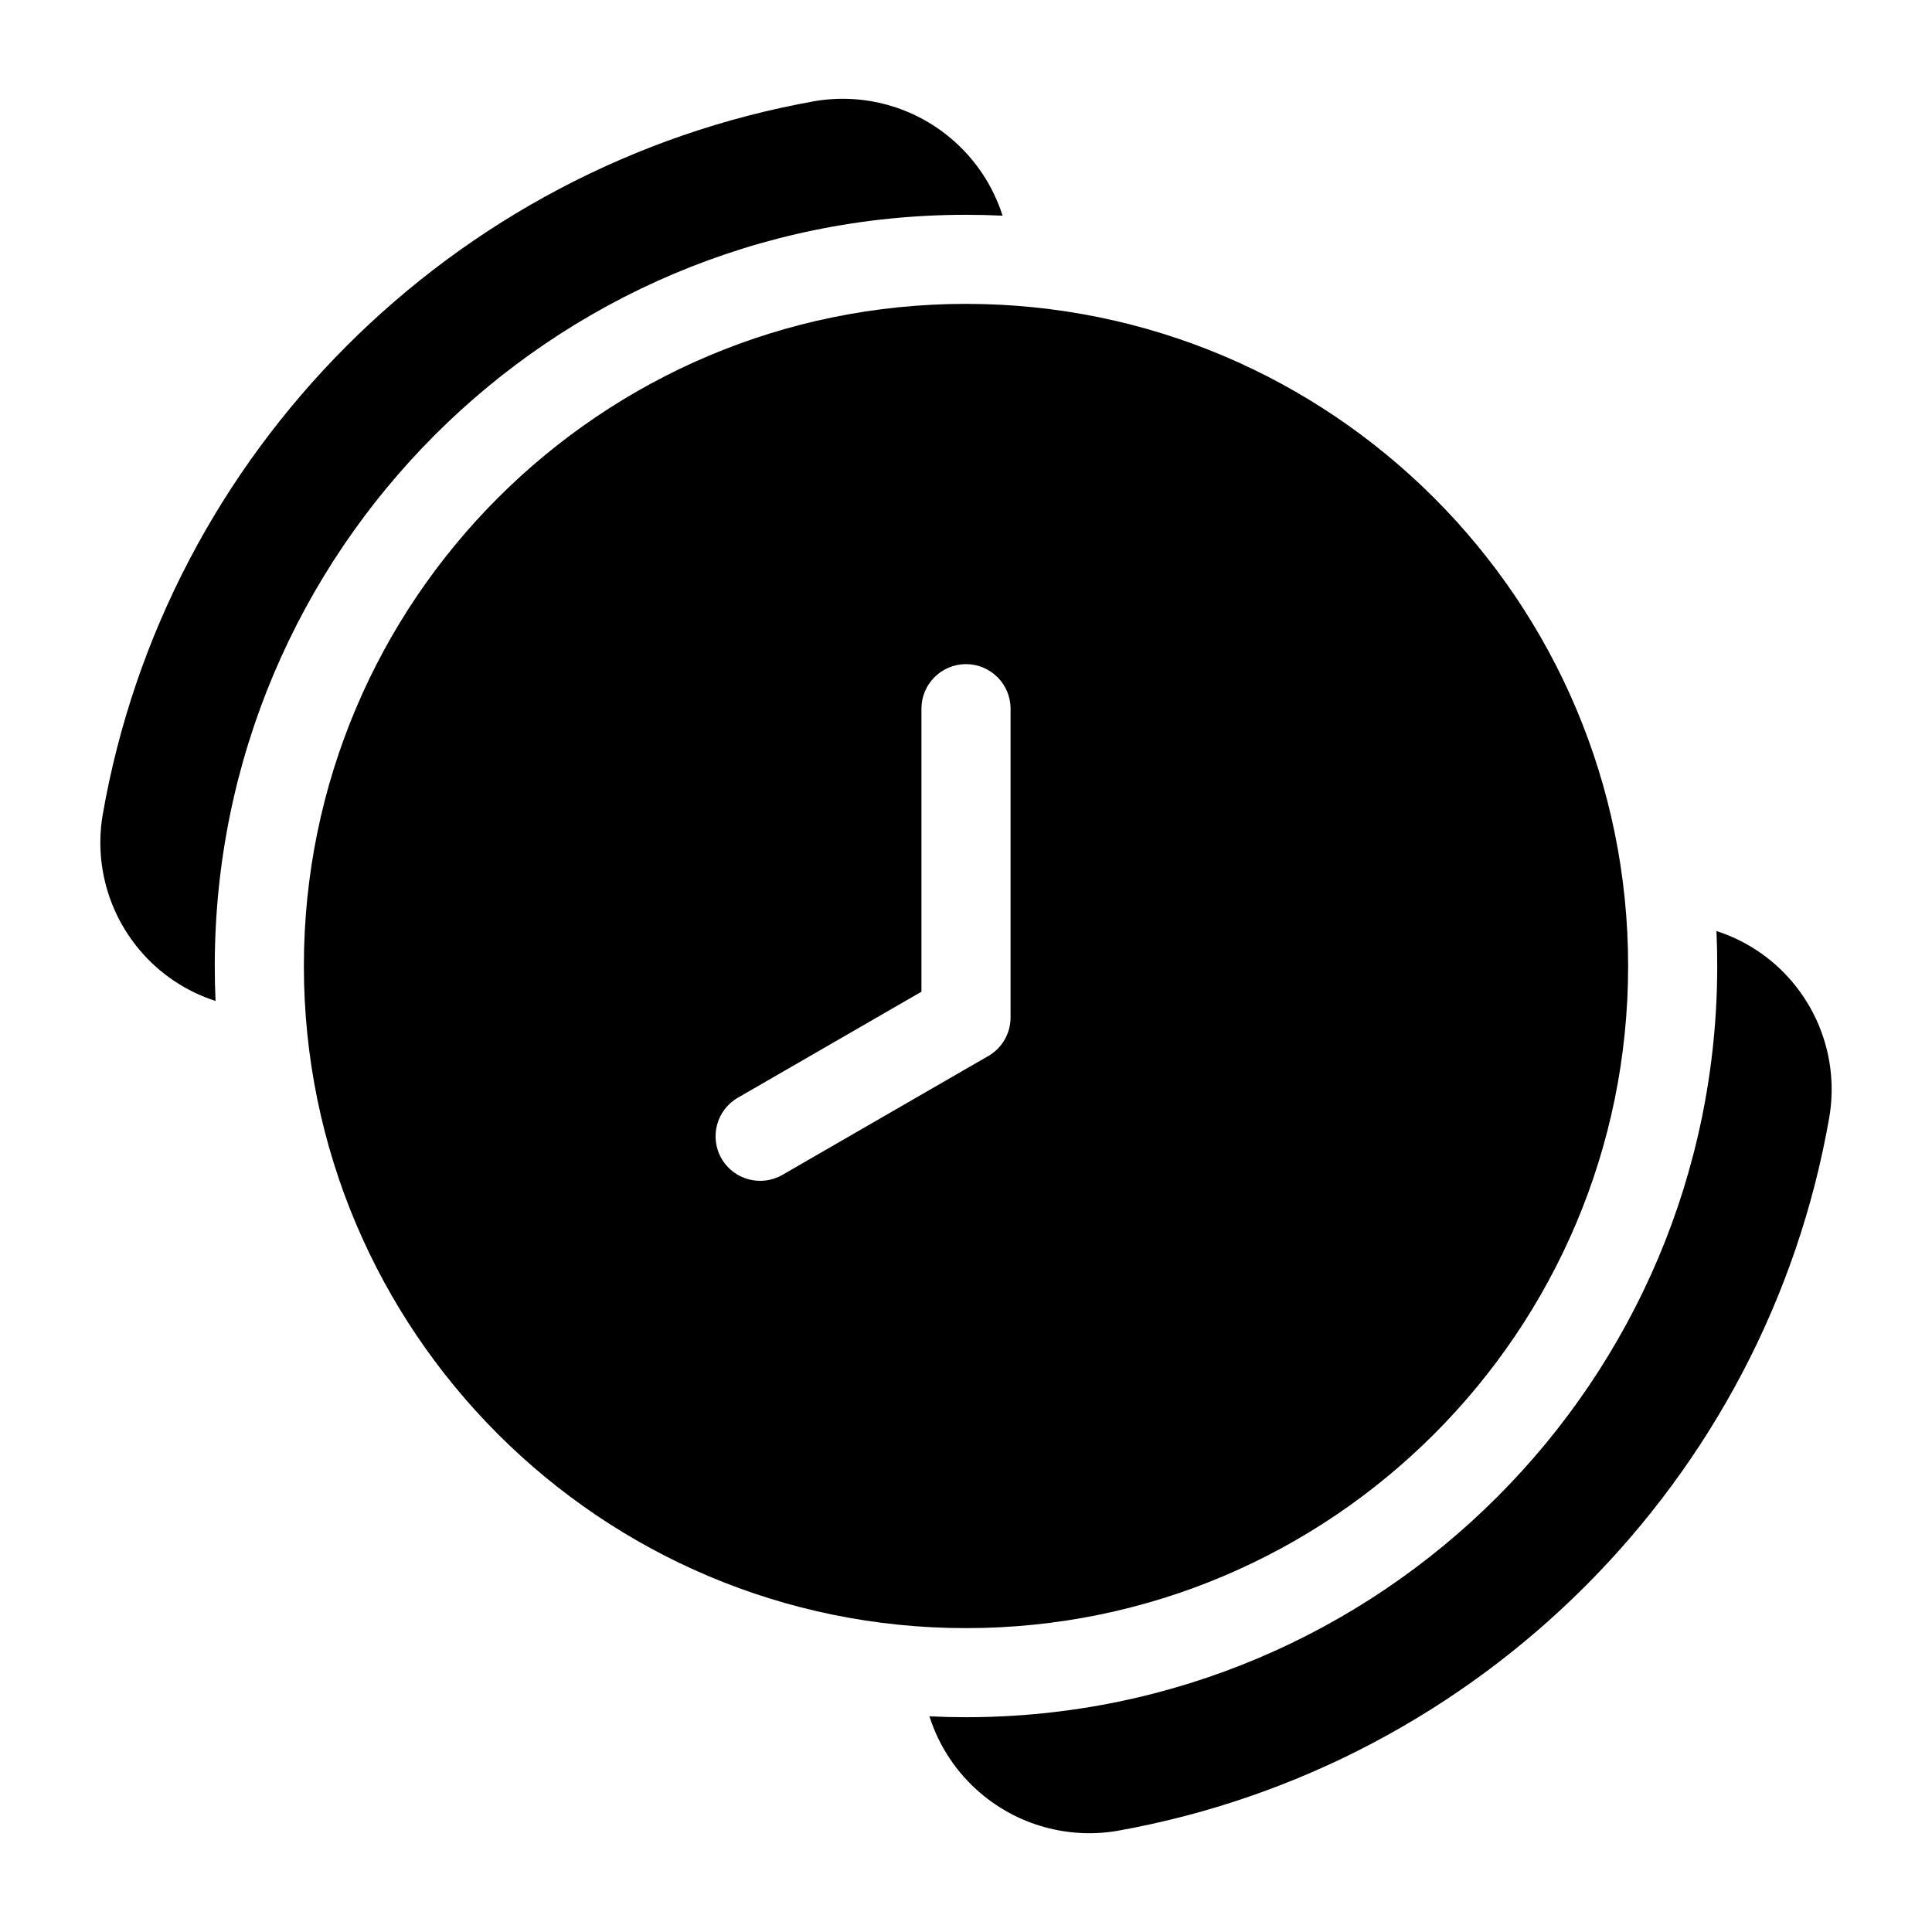 <?xml version="1.0" encoding="UTF-8"?>
<!-- Uploaded to: ICON Repo, www.svgrepo.com, Generator: ICON Repo Mixer Tools -->
<svg fill="#000000" width="800px" height="800px" version="1.1" viewBox="144 144 512 512" xmlns="http://www.w3.org/2000/svg">
 <g fill-rule="evenodd">
  <path d="m400 224.53c-96.84 0-175.47 78.625-175.47 175.47 0 96.84 78.625 175.47 175.47 175.47 96.84 0 175.47-78.625 175.47-175.47 0-96.84-78.625-175.47-175.47-175.47zm11.809 189.04v-81.758c0-6.519-5.289-11.809-11.809-11.809s-11.809 5.289-11.809 11.809v75.004l-48.648 28.086c-5.652 3.258-7.59 10.484-4.328 16.137 3.258 5.637 10.484 7.574 16.137 4.312l54.488-31.457c0.062-0.031 0.109-0.062 0.172-0.094 1.812-1.07 3.227-2.551 4.219-4.266 0.977-1.699 1.559-3.668 1.574-5.762v-0.203z"/>
  <path d="m201.12 409.26c-0.141-3.055-0.203-6.141-0.203-9.258 0-109.88 89.207-199.08 199.08-199.08 3.258 0 6.488 0.078 9.699 0.234-2.504-7.856-7.164-14.941-13.586-20.387-9.949-8.469-23.129-12.121-36.023-9.996-0.047 0.016-0.094 0.016-0.156 0.031-96.148 17.113-172.05 93.047-188.74 189.26 0 0.031 0 0.062-0.016 0.109-2.094 12.77 1.527 25.805 9.902 35.676 5.352 6.328 12.328 10.926 20.043 13.414z"/>
  <path d="m598.88 390.74c0.141 3.055 0.203 6.141 0.203 9.258 0 109.88-89.207 199.08-199.08 199.08-3.258 0-6.488-0.078-9.699-0.234 2.504 7.856 7.164 14.941 13.586 20.387 9.949 8.469 23.129 12.121 36.023 9.996 0.047-0.016 0.094-0.016 0.156-0.031 96.148-17.113 172.05-93.047 188.74-189.26 0-0.031 0-0.062 0.016-0.109 2.094-12.77-1.527-25.805-9.902-35.676-5.352-6.328-12.328-10.926-20.043-13.414z"/>
 </g>
</svg>